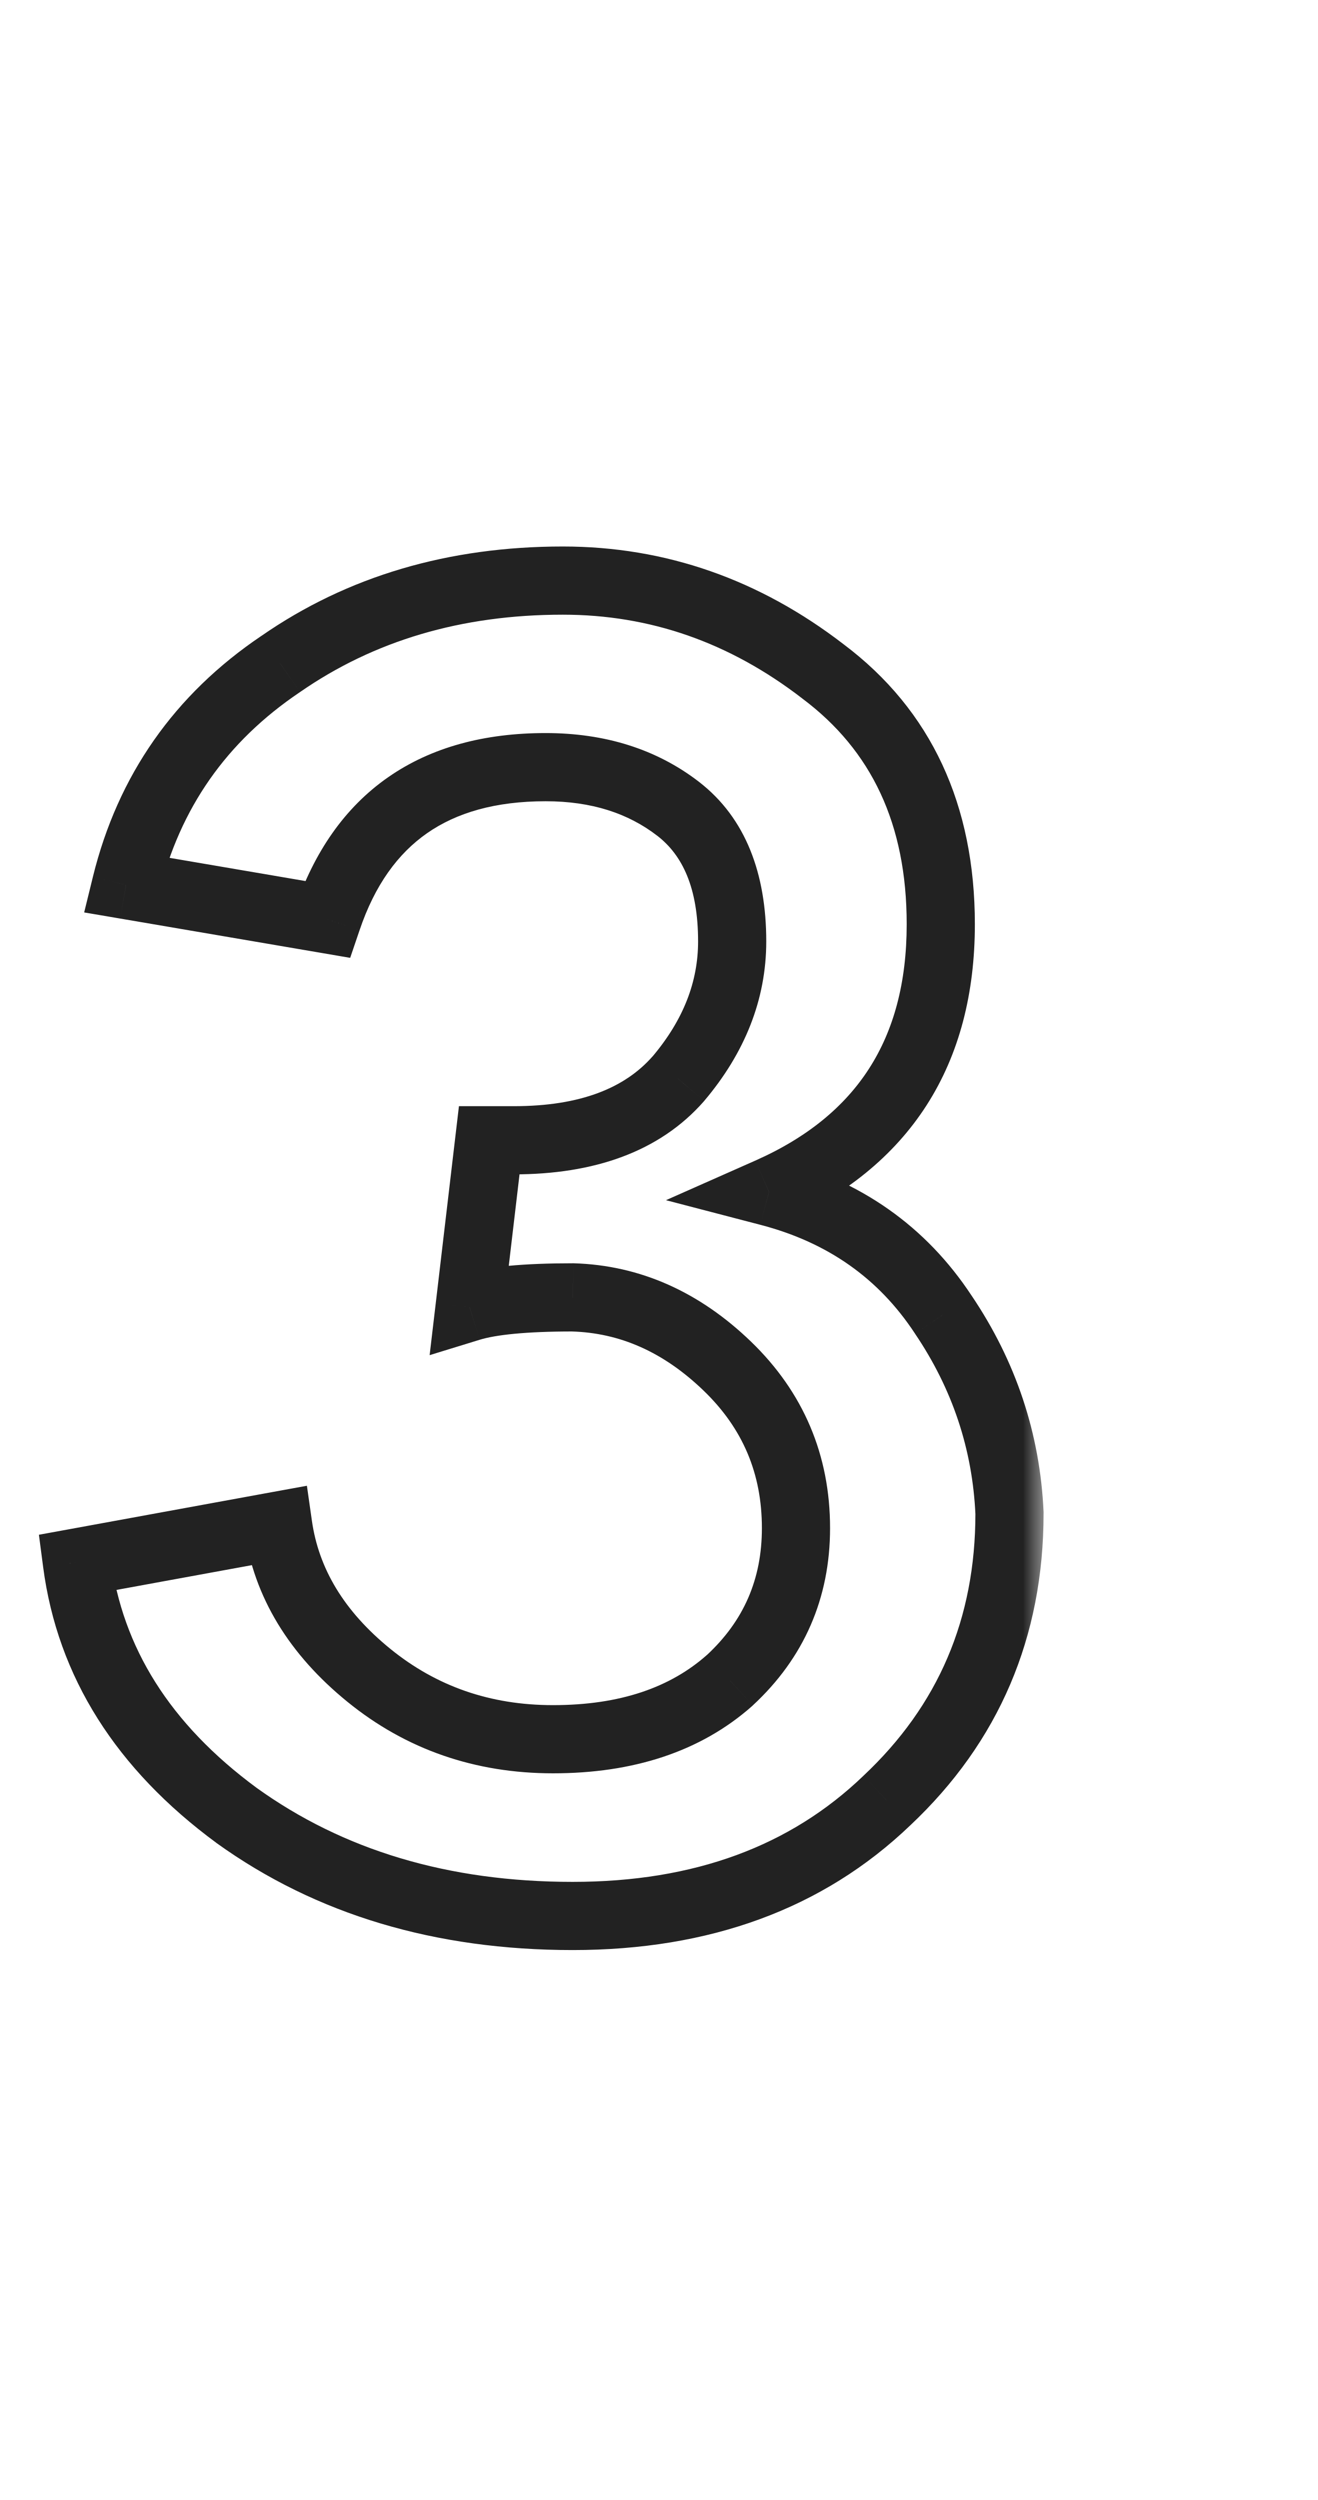 <svg xmlns="http://www.w3.org/2000/svg" fill="none" viewBox="0 0 29 55" height="55" width="29">
<g filter="url(#filter0_d_176_38)">
<mask fill="black" height="32" width="23" y="8.5" x="3" maskUnits="userSpaceOnUse" id="path-1-outside-1_176_38">
<rect height="32" width="23" y="8.5" x="3" fill="white"></rect>
<path d="M19.92 23.218C21.576 23.65 22.854 24.55 23.754 25.918C24.654 27.25 25.14 28.708 25.212 30.292C25.212 32.812 24.312 34.918 22.512 36.61C20.748 38.302 18.444 39.148 15.6 39.148C12.72 39.148 10.254 38.41 8.202 36.934C6.15 35.422 4.98 33.568 4.692 31.372L9.12 30.562C9.3 31.822 9.966 32.92 11.118 33.856C12.27 34.792 13.62 35.26 15.168 35.26C16.788 35.26 18.084 34.828 19.056 33.964C20.028 33.064 20.514 31.948 20.514 30.616C20.514 29.212 20.01 28.024 19.002 27.052C17.994 26.08 16.86 25.576 15.6 25.54C14.556 25.54 13.8 25.612 13.332 25.756L13.764 22.084H14.304C15.924 22.084 17.13 21.634 17.922 20.734C18.714 19.798 19.11 18.79 19.11 17.71C19.11 16.378 18.714 15.406 17.922 14.794C17.13 14.182 16.158 13.876 15.006 13.876C12.558 13.876 10.956 14.992 10.2 17.224L5.772 16.468C6.276 14.416 7.41 12.796 9.174 11.608C10.938 10.384 13.008 9.772 15.384 9.772C17.472 9.772 19.38 10.438 21.108 11.77C22.836 13.066 23.7 14.92 23.7 17.332C23.7 20.14 22.44 22.102 19.92 23.218Z"></path>
</mask>
<path fill="white" d="M19.92 23.218C21.576 23.65 22.854 24.55 23.754 25.918C24.654 27.25 25.14 28.708 25.212 30.292C25.212 32.812 24.312 34.918 22.512 36.61C20.748 38.302 18.444 39.148 15.6 39.148C12.72 39.148 10.254 38.41 8.202 36.934C6.15 35.422 4.98 33.568 4.692 31.372L9.12 30.562C9.3 31.822 9.966 32.92 11.118 33.856C12.27 34.792 13.62 35.26 15.168 35.26C16.788 35.26 18.084 34.828 19.056 33.964C20.028 33.064 20.514 31.948 20.514 30.616C20.514 29.212 20.01 28.024 19.002 27.052C17.994 26.08 16.86 25.576 15.6 25.54C14.556 25.54 13.8 25.612 13.332 25.756L13.764 22.084H14.304C15.924 22.084 17.13 21.634 17.922 20.734C18.714 19.798 19.11 18.79 19.11 17.71C19.11 16.378 18.714 15.406 17.922 14.794C17.13 14.182 16.158 13.876 15.006 13.876C12.558 13.876 10.956 14.992 10.2 17.224L5.772 16.468C6.276 14.416 7.41 12.796 9.174 11.608C10.938 10.384 13.008 9.772 15.384 9.772C17.472 9.772 19.38 10.438 21.108 11.77C22.836 13.066 23.7 14.92 23.7 17.332C23.7 20.14 22.44 22.102 19.92 23.218Z"></path>
<path mask="url(#path-1-outside-1_176_38)" fill="#222222" d="M19.92 23.218L19.617 22.532L17.653 23.402L19.731 23.944L19.92 23.218ZM23.754 25.918L23.128 26.33L23.133 26.338L23.754 25.918ZM25.212 30.292H25.962V30.275L25.962 30.258L25.212 30.292ZM22.512 36.61L21.999 36.063L21.993 36.069L22.512 36.61ZM8.202 36.934L7.757 37.538L7.764 37.543L8.202 36.934ZM4.692 31.372L4.557 30.634L3.856 30.762L3.949 31.47L4.692 31.372ZM9.12 30.562L9.863 30.456L9.753 29.684L8.985 29.824L9.12 30.562ZM11.118 33.856L10.646 34.438L11.118 33.856ZM19.056 33.964L19.555 34.525L19.56 34.52L19.566 34.514L19.056 33.964ZM19.002 27.052L19.523 26.512L19.002 27.052ZM15.6 25.54L15.622 24.79L15.611 24.79H15.6V25.54ZM13.332 25.756L12.588 25.668L12.453 26.811L13.553 26.473L13.332 25.756ZM13.764 22.084V21.334H13.098L13.02 21.996L13.764 22.084ZM17.922 20.734L18.485 21.23L18.49 21.224L18.495 21.218L17.922 20.734ZM17.922 14.794L17.464 15.387L17.464 15.387L17.922 14.794ZM10.2 17.224L10.074 17.963L10.705 18.071L10.911 17.465L10.2 17.224ZM5.772 16.468L5.044 16.289L4.852 17.072L5.646 17.207L5.772 16.468ZM9.174 11.608L9.593 12.23L9.602 12.224L9.174 11.608ZM21.108 11.77L20.651 12.364L20.658 12.37L21.108 11.77ZM19.731 23.944C21.216 24.331 22.335 25.125 23.128 26.33L24.381 25.506C23.374 23.975 21.936 22.969 20.11 22.492L19.731 23.944ZM23.133 26.338C23.957 27.557 24.398 28.882 24.463 30.326L25.962 30.258C25.883 28.534 25.352 26.943 24.376 25.498L23.133 26.338ZM24.462 30.292C24.462 32.61 23.645 34.517 21.999 36.063L23.026 37.157C24.98 35.319 25.962 33.014 25.962 30.292H24.462ZM21.993 36.069C20.392 37.605 18.285 38.398 15.6 38.398V39.898C18.604 39.898 21.105 38.999 23.032 37.151L21.993 36.069ZM15.6 38.398C12.855 38.398 10.547 37.697 8.64 36.325L7.764 37.543C9.961 39.123 12.586 39.898 15.6 39.898V38.398ZM8.647 36.33C6.733 34.919 5.693 33.237 5.436 31.274L3.949 31.47C4.267 33.899 5.568 35.925 7.758 37.538L8.647 36.33ZM4.827 32.11L9.255 31.3L8.985 29.824L4.557 30.634L4.827 32.11ZM8.378 30.668C8.589 32.146 9.373 33.404 10.646 34.438L11.591 33.274C10.56 32.436 10.012 31.498 9.863 30.456L8.378 30.668ZM10.646 34.438C11.937 35.488 13.456 36.01 15.168 36.01V34.51C13.785 34.51 12.604 34.096 11.591 33.274L10.646 34.438ZM15.168 36.01C16.925 36.01 18.414 35.538 19.555 34.525L18.558 33.403C17.755 34.117 16.652 34.51 15.168 34.51V36.01ZM19.566 34.514C20.692 33.471 21.264 32.156 21.264 30.616H19.764C19.764 31.74 19.365 32.657 18.547 33.414L19.566 34.514ZM21.264 30.616C21.264 29.009 20.678 27.626 19.523 26.512L18.482 27.592C19.343 28.422 19.764 29.415 19.764 30.616H21.264ZM19.523 26.512C18.397 25.426 17.09 24.832 15.622 24.79L15.579 26.29C16.631 26.32 17.592 26.734 18.482 27.592L19.523 26.512ZM15.6 24.79C14.546 24.79 13.694 24.86 13.112 25.039L13.553 26.473C13.906 26.364 14.566 26.29 15.6 26.29V24.79ZM14.077 25.844L14.509 22.172L13.02 21.996L12.588 25.668L14.077 25.844ZM13.764 22.834H14.304V21.334H13.764V22.834ZM14.304 22.834C16.061 22.834 17.506 22.343 18.485 21.23L17.359 20.238C16.755 20.925 15.788 21.334 14.304 21.334V22.834ZM18.495 21.218C19.385 20.166 19.86 18.991 19.86 17.71H18.36C18.36 18.589 18.044 19.43 17.35 20.25L18.495 21.218ZM19.86 17.71C19.86 16.229 19.414 14.999 18.381 14.2L17.464 15.387C18.015 15.813 18.36 16.527 18.36 17.71H19.86ZM18.381 14.2C17.438 13.472 16.298 13.126 15.006 13.126V14.626C16.019 14.626 16.823 14.892 17.464 15.387L18.381 14.2ZM15.006 13.126C13.668 13.126 12.496 13.432 11.54 14.098C10.582 14.765 9.909 15.748 9.49 16.983L10.911 17.465C11.248 16.468 11.754 15.777 12.398 15.328C13.044 14.878 13.897 14.626 15.006 14.626V13.126ZM10.327 16.485L5.899 15.729L5.646 17.207L10.074 17.963L10.327 16.485ZM6.501 16.647C6.96 14.777 7.983 13.315 9.593 12.23L8.755 10.986C6.838 12.277 5.593 14.055 5.044 16.289L6.501 16.647ZM9.602 12.224C11.227 11.097 13.144 10.522 15.384 10.522V9.022C12.873 9.022 10.65 9.671 8.747 10.992L9.602 12.224ZM15.384 10.522C17.299 10.522 19.047 11.128 20.651 12.364L21.566 11.176C19.713 9.748 17.646 9.022 15.384 9.022V10.522ZM20.658 12.37C22.174 13.506 22.95 15.124 22.95 17.332H24.45C24.45 14.716 23.499 12.626 21.558 11.17L20.658 12.37ZM22.95 17.332C22.95 18.622 22.662 19.667 22.124 20.504C21.587 21.341 20.767 22.023 19.617 22.532L20.224 23.904C21.593 23.297 22.664 22.44 23.387 21.315C24.109 20.19 24.45 18.85 24.45 17.332H22.95Z"></path>
</g>
<defs>
<filter color-interpolation-filters="sRGB" filterUnits="userSpaceOnUse" height="33.876" width="25.106" y="9.022" x="0.856" id="filter0_d_176_38">
<feFlood result="BackgroundImageFix" flood-opacity="0"></feFlood>
<feColorMatrix result="hardAlpha" values="0 0 0 0 0 0 0 0 0 0 0 0 0 0 0 0 0 0 127 0" type="matrix" in="SourceAlpha"></feColorMatrix>
<feOffset dy="3" dx="-3"></feOffset>
<feComposite operator="out" in2="hardAlpha"></feComposite>
<feColorMatrix values="0 0 0 0 0.647 0 0 0 0 0.776 0 0 0 0 0.816 0 0 0 1 0" type="matrix"></feColorMatrix>
<feBlend result="effect1_dropShadow_176_38" in2="BackgroundImageFix" mode="normal"></feBlend>
<feBlend result="shape" in2="effect1_dropShadow_176_38" in="SourceGraphic" mode="normal"></feBlend>
</filter>
</defs>
</svg>
